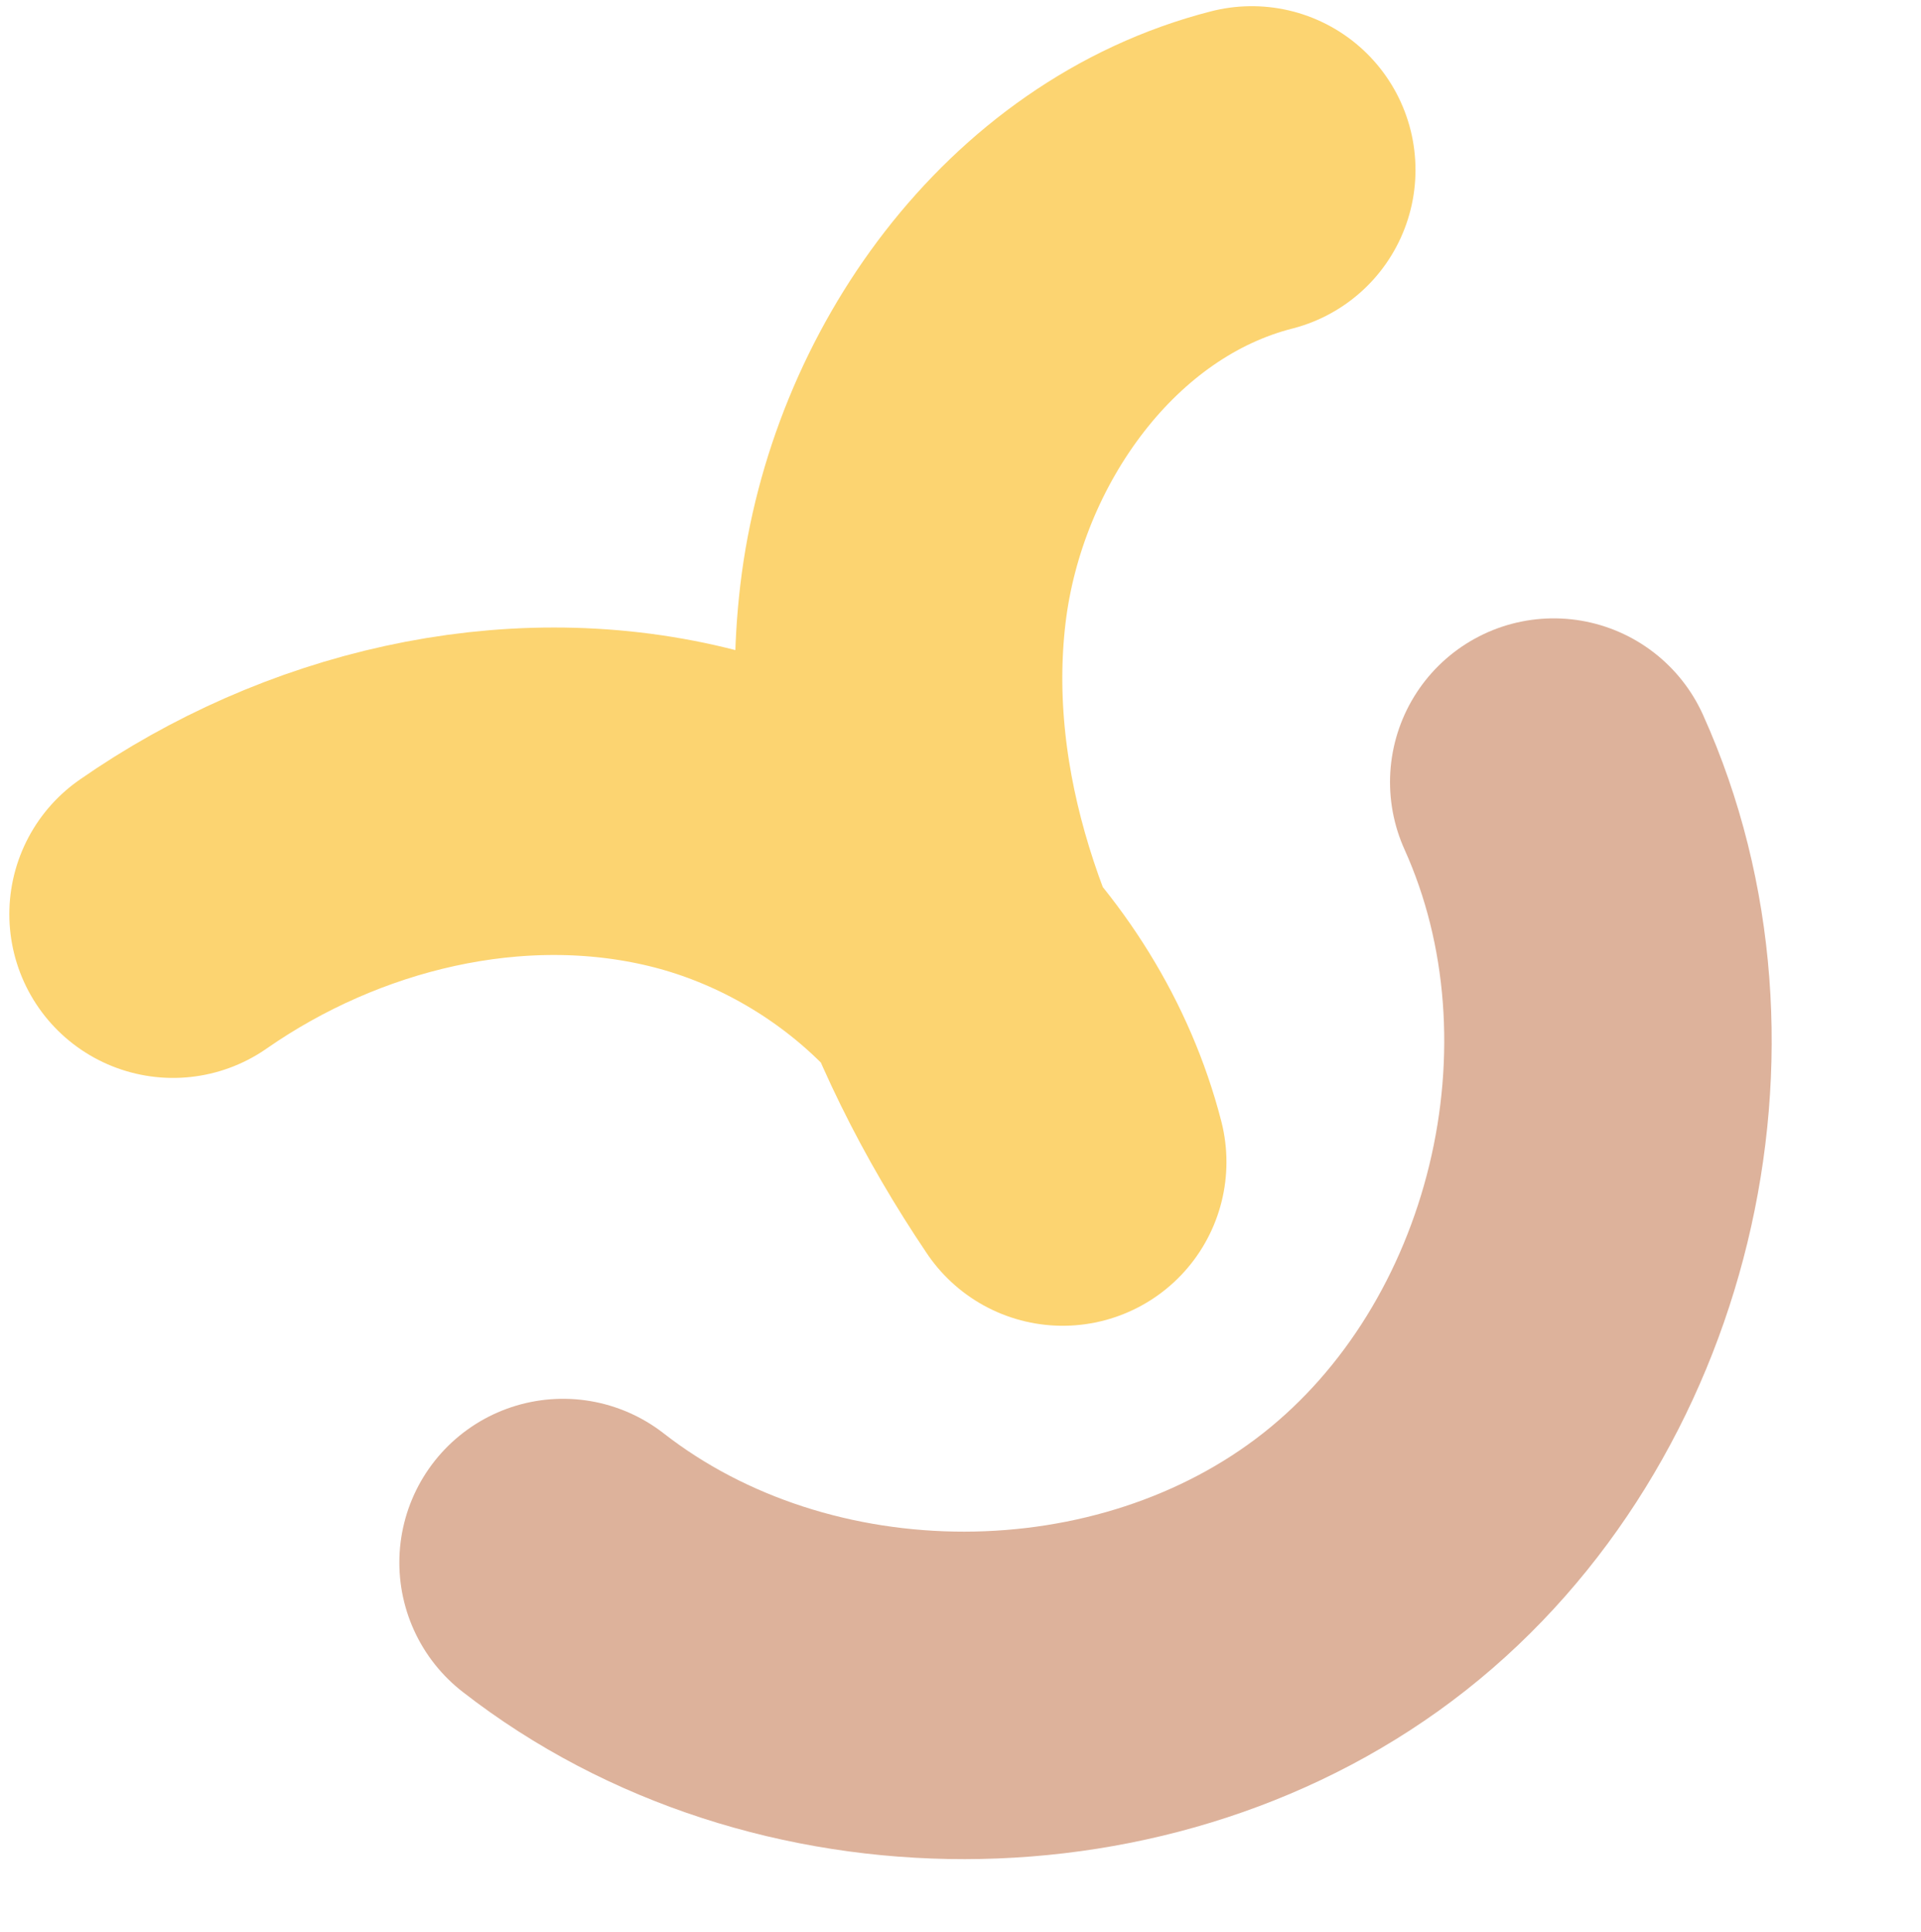 <?xml version="1.0" encoding="UTF-8"?> <svg xmlns="http://www.w3.org/2000/svg" width="176" height="177" viewBox="0 0 176 177" fill="none"><path d="M51.587 143.14C72.447 159.397 104.33 159.363 125.015 143.068C145.701 126.774 153.235 95.763 142.352 71.646" stroke="#DDB29B" stroke-width="30" stroke-linecap="round" stroke-linejoin="round"></path><path d="M114.686 15.566C97.18 20.038 84.862 37.347 82.727 55.316C80.595 73.289 87.228 91.43 97.366 106.45C93.229 90.397 79.077 77.808 62.986 73.918C46.894 70.028 29.418 74.302 15.855 83.746" stroke="#FCD471" stroke-width="30" stroke-linecap="round" stroke-linejoin="round"></path></svg> 